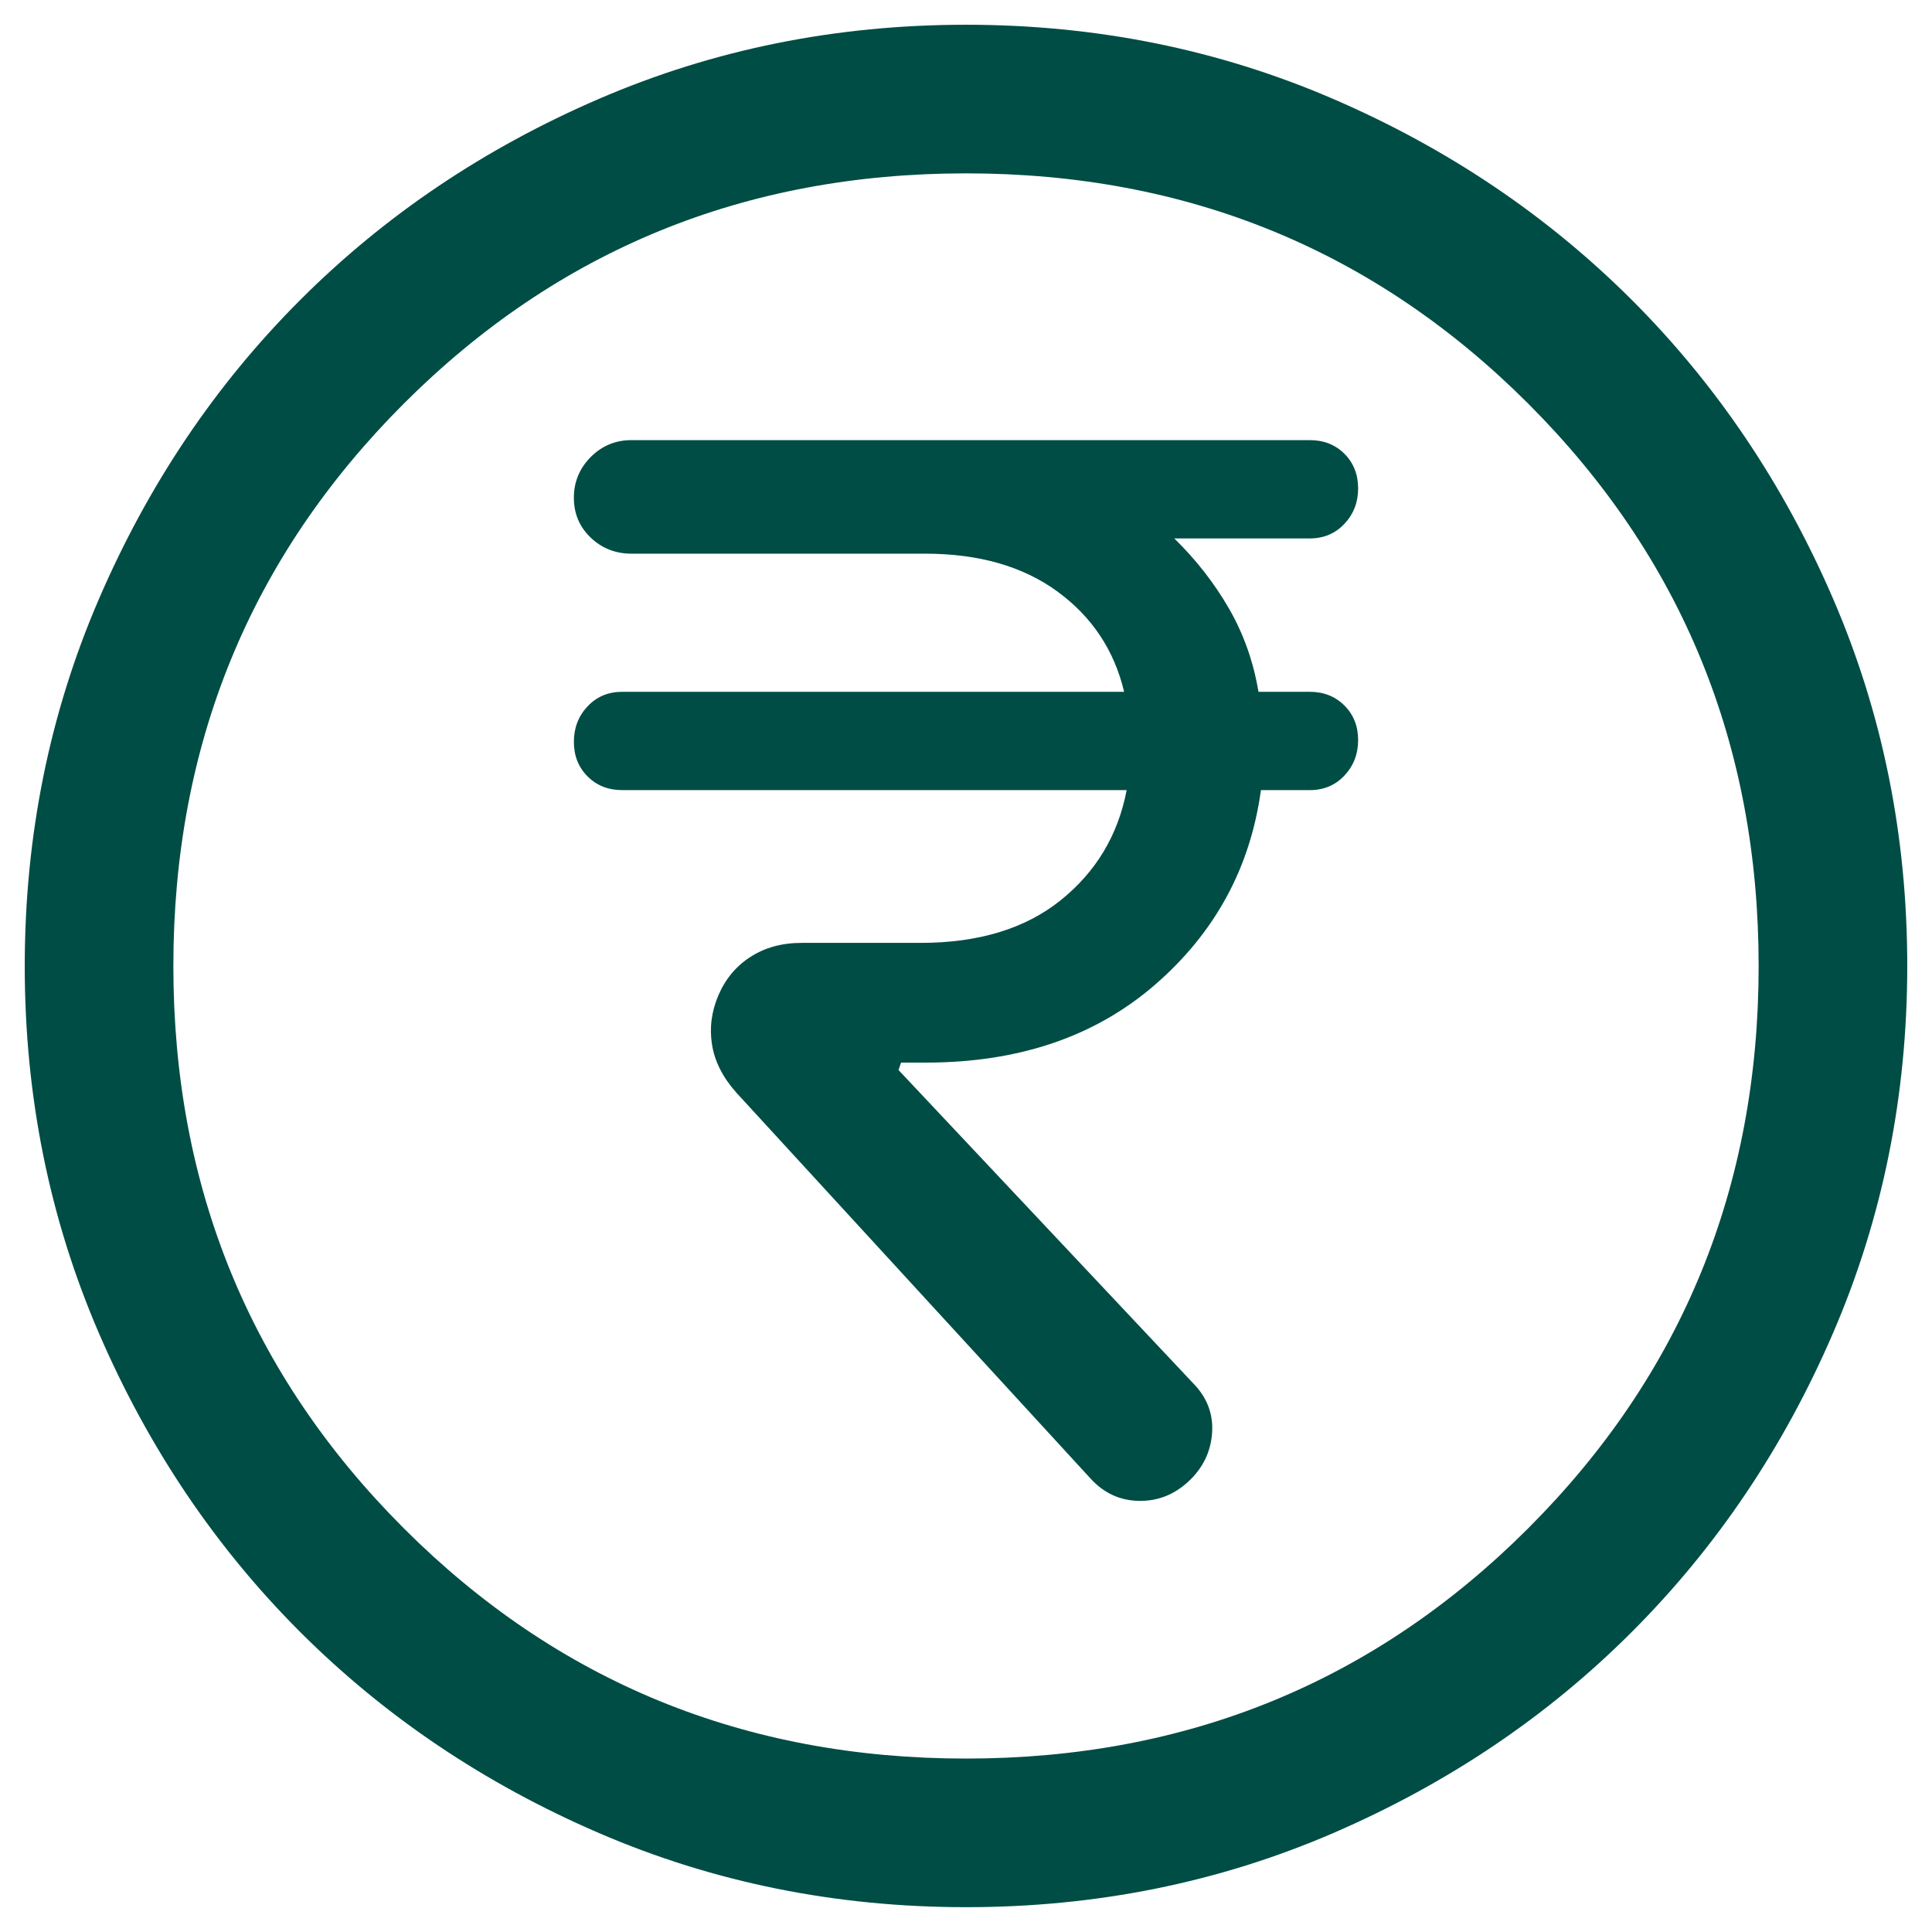 <svg width="26" height="26" viewBox="0 0 26 26" fill="none" xmlns="http://www.w3.org/2000/svg">
<path d="M15.995 19.936C16.188 19.756 16.294 19.538 16.312 19.282C16.329 19.025 16.242 18.8 16.049 18.607L12.092 14.4L12.126 14.3H12.459C13.71 14.3 14.739 13.95 15.545 13.251C16.351 12.552 16.826 11.679 16.969 10.633H17.626C17.814 10.633 17.97 10.568 18.093 10.437C18.216 10.306 18.277 10.147 18.277 9.96C18.277 9.773 18.216 9.618 18.093 9.495C17.97 9.372 17.814 9.31 17.626 9.31H16.936C16.869 8.908 16.738 8.536 16.541 8.193C16.344 7.85 16.098 7.535 15.803 7.246H17.626C17.814 7.246 17.97 7.18 18.093 7.049C18.216 6.918 18.277 6.76 18.277 6.573C18.277 6.386 18.216 6.23 18.093 6.107C17.97 5.984 17.814 5.923 17.626 5.923H8.497C8.284 5.923 8.101 5.999 7.95 6.15C7.799 6.302 7.723 6.485 7.723 6.699C7.723 6.913 7.799 7.092 7.95 7.236C8.101 7.379 8.284 7.451 8.497 7.451H12.449C13.172 7.451 13.766 7.621 14.231 7.961C14.696 8.301 14.995 8.751 15.128 9.31H8.374C8.186 9.31 8.03 9.375 7.907 9.506C7.784 9.637 7.723 9.796 7.723 9.983C7.723 10.17 7.784 10.325 7.907 10.448C8.03 10.572 8.186 10.633 8.374 10.633H15.162C15.046 11.24 14.749 11.734 14.273 12.116C13.797 12.498 13.168 12.689 12.387 12.689H10.787C10.523 12.689 10.294 12.752 10.1 12.877C9.907 13.001 9.763 13.173 9.669 13.392C9.575 13.611 9.546 13.833 9.582 14.059C9.618 14.284 9.727 14.5 9.91 14.705L14.68 19.902C14.859 20.096 15.075 20.194 15.327 20.198C15.579 20.203 15.802 20.115 15.995 19.936ZM13.002 25.666C11.25 25.666 9.604 25.334 8.062 24.669C6.52 24.004 5.18 23.102 4.039 21.962C2.899 20.822 1.996 19.482 1.331 17.941C0.666 16.4 0.333 14.754 0.333 13.002C0.333 11.25 0.666 9.603 1.331 8.062C1.996 6.52 2.898 5.179 4.038 4.039C5.177 2.899 6.518 1.996 8.059 1.331C9.6 0.666 11.246 0.333 12.998 0.333C14.75 0.333 16.396 0.665 17.938 1.33C19.48 1.995 20.82 2.898 21.961 4.037C23.101 5.177 24.004 6.517 24.669 8.058C25.334 9.599 25.667 11.246 25.667 12.997C25.667 14.749 25.334 16.396 24.669 17.938C24.005 19.479 23.102 20.82 21.962 21.96C20.823 23.101 19.482 24.003 17.941 24.669C16.401 25.334 14.754 25.666 13.002 25.666ZM13 23.666C15.978 23.666 18.5 22.633 20.567 20.566C22.633 18.5 23.667 15.977 23.667 13C23.667 10.022 22.633 7.5 20.567 5.433C18.5 3.366 15.978 2.333 13 2.333C10.022 2.333 7.5 3.366 5.433 5.433C3.367 7.5 2.333 10.022 2.333 13C2.333 15.977 3.367 18.5 5.433 20.566C7.5 22.633 10.022 23.666 13 23.666Z" fill="#004D45"/>
</svg>
